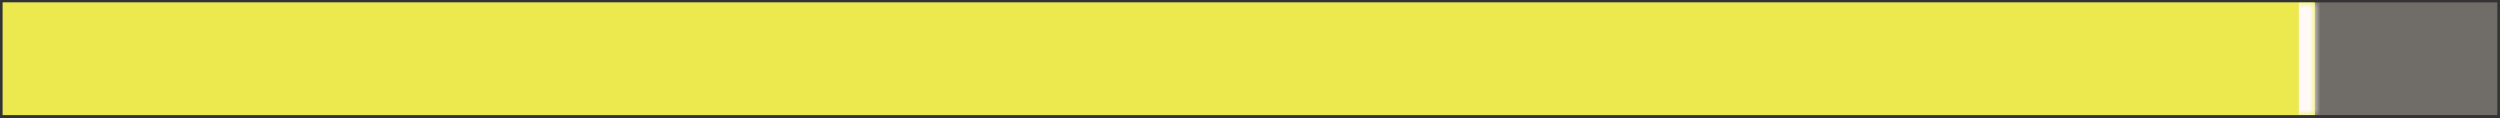 <svg width="466" height="22" viewBox="0 0 466 22" fill="none" xmlns="http://www.w3.org/2000/svg">
<rect x="0" y="0" width="466" height="22" fill="#333333" stroke="none"/>
<g clip-path="url(#clip0_7117_1226)">
<rect width="465" height="21" transform="translate(0.5 0.448)" fill="#FFF2E2" fill-opacity="0.3"/>
<mask id="path-1-inside-1_7117_1226" fill="white">
<path d="M0.5 0.448H431.5V21.448H0.5V0.448Z"/>
</mask>
<path d="M0.5 0.448H431.5V21.448H0.5V0.448Z" fill="#EBE94D"/>
<path d="M428.5 0.448V21.448H434.5V0.448H428.5Z" fill="#FFFAF5" mask="url(#path-1-inside-1_7117_1226)"/>
</g>
<defs>
<clipPath id="clip0_7117_1226">
<rect width="465" height="21" fill="white" transform="translate(0.5 0.448)"/>
</clipPath>
</defs>
</svg>
